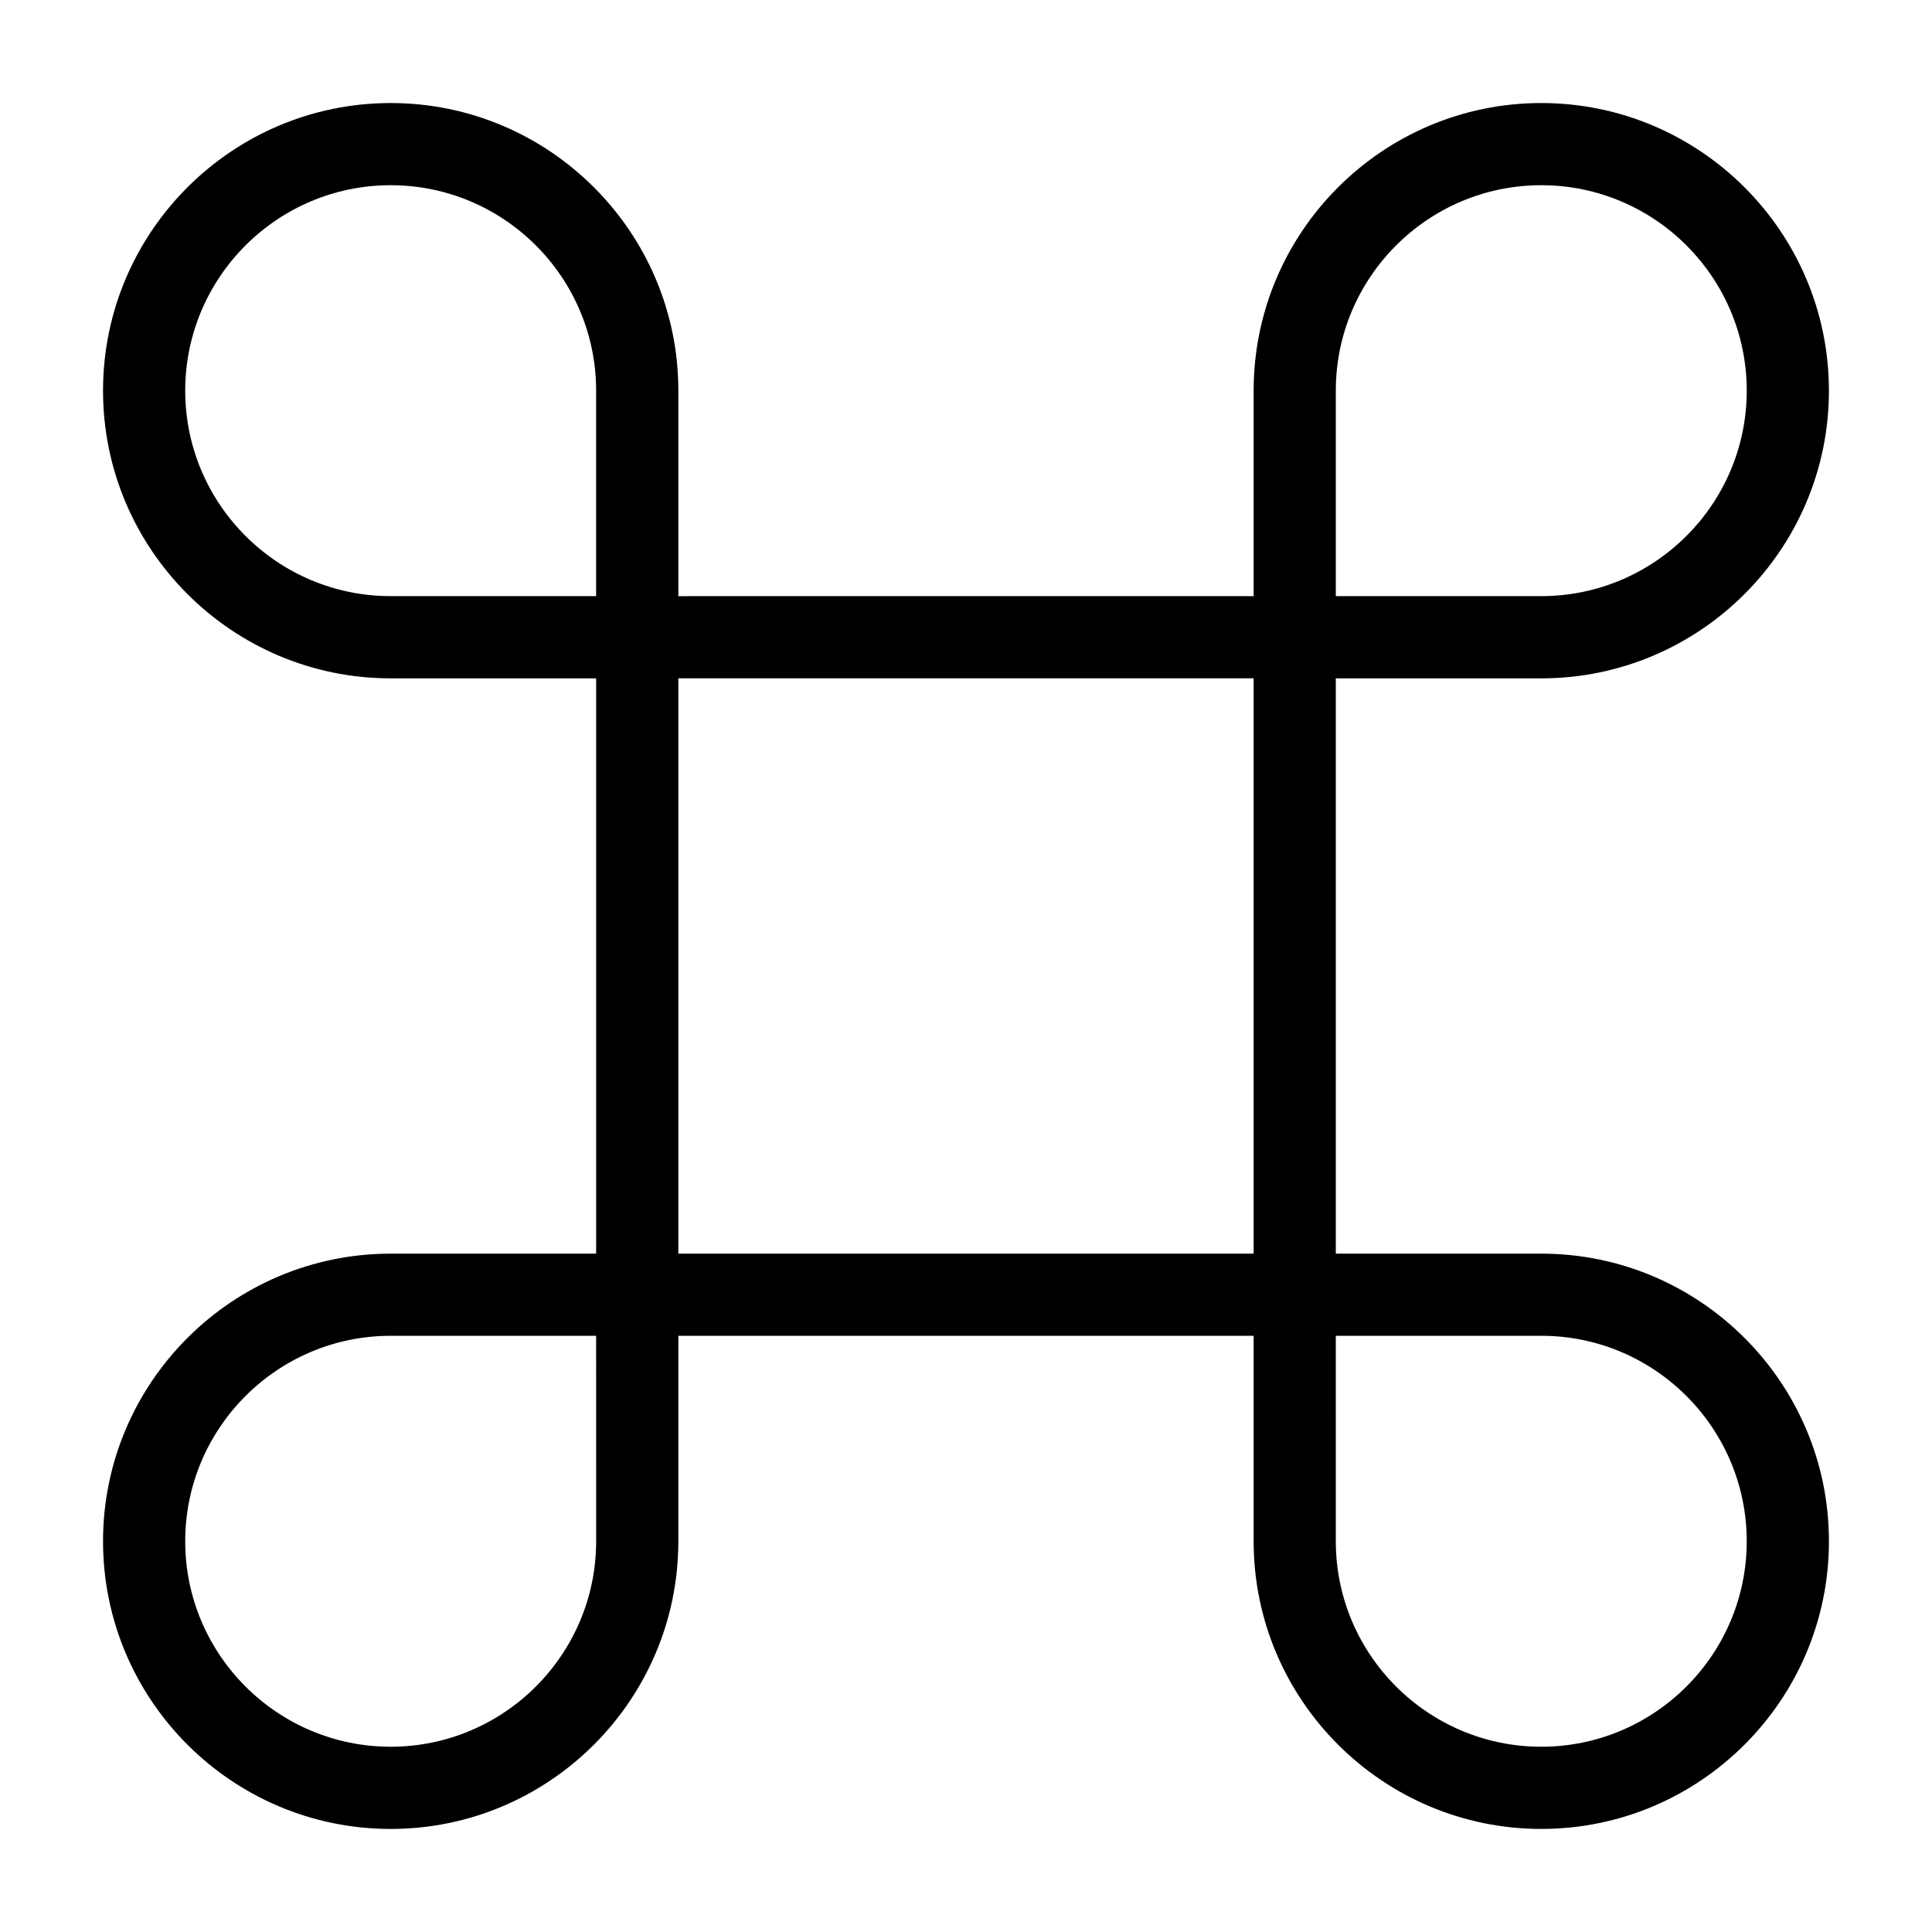 <?xml version="1.0" encoding="UTF-8"?>
<!-- Uploaded to: ICON Repo, www.svgrepo.com, Generator: ICON Repo Mixer Tools -->
<svg fill="#000000" width="800px" height="800px" version="1.1" viewBox="144 144 512 512" xmlns="http://www.w3.org/2000/svg">
 <path d="m552.46 476.23h-54.457v-152.46h54.453c42.031 0 76.227-34.195 76.227-76.23 0.004-42.035-34.191-76.234-76.223-76.234-42.035 0-76.23 34.195-76.23 76.23v54.449l-152.46 0.004v-54.453c0-42.035-34.195-76.23-76.23-76.23-42.035 0-76.234 34.199-76.234 76.23 0 42.035 34.195 76.23 76.23 76.23h54.449v152.46l-54.449 0.004c-42.035 0-76.23 34.195-76.23 76.23 0 42.031 34.195 76.227 76.23 76.227s76.23-34.195 76.23-76.227l0.004-54.457h152.46v54.453c0 42.031 34.195 76.227 76.23 76.227 42.031 0 76.227-34.195 76.227-76.227 0-42.035-34.195-76.227-76.227-76.227zm-54.457-228.7c0-30.023 24.43-54.449 54.453-54.449 30.023 0 54.449 24.426 54.449 54.449 0 30.023-24.43 54.449-54.449 54.449l-54.453 0.004zm-250.47 54.453c-30.023 0-54.449-24.426-54.449-54.449 0-30.027 24.426-54.453 54.449-54.453 30.023 0 54.449 24.426 54.449 54.449v54.449zm54.453 250.47c0 30.023-24.426 54.449-54.449 54.449-30.027 0-54.453-24.43-54.453-54.449 0-30.027 24.426-54.453 54.449-54.453h54.449zm21.781-76.23v-152.46h152.46v152.46zm228.69 130.68c-30.027 0-54.453-24.43-54.453-54.449l-0.004-54.457h54.453c30.023 0 54.449 24.43 54.449 54.453 0.004 30.023-24.426 54.453-54.445 54.453z"/>
</svg>